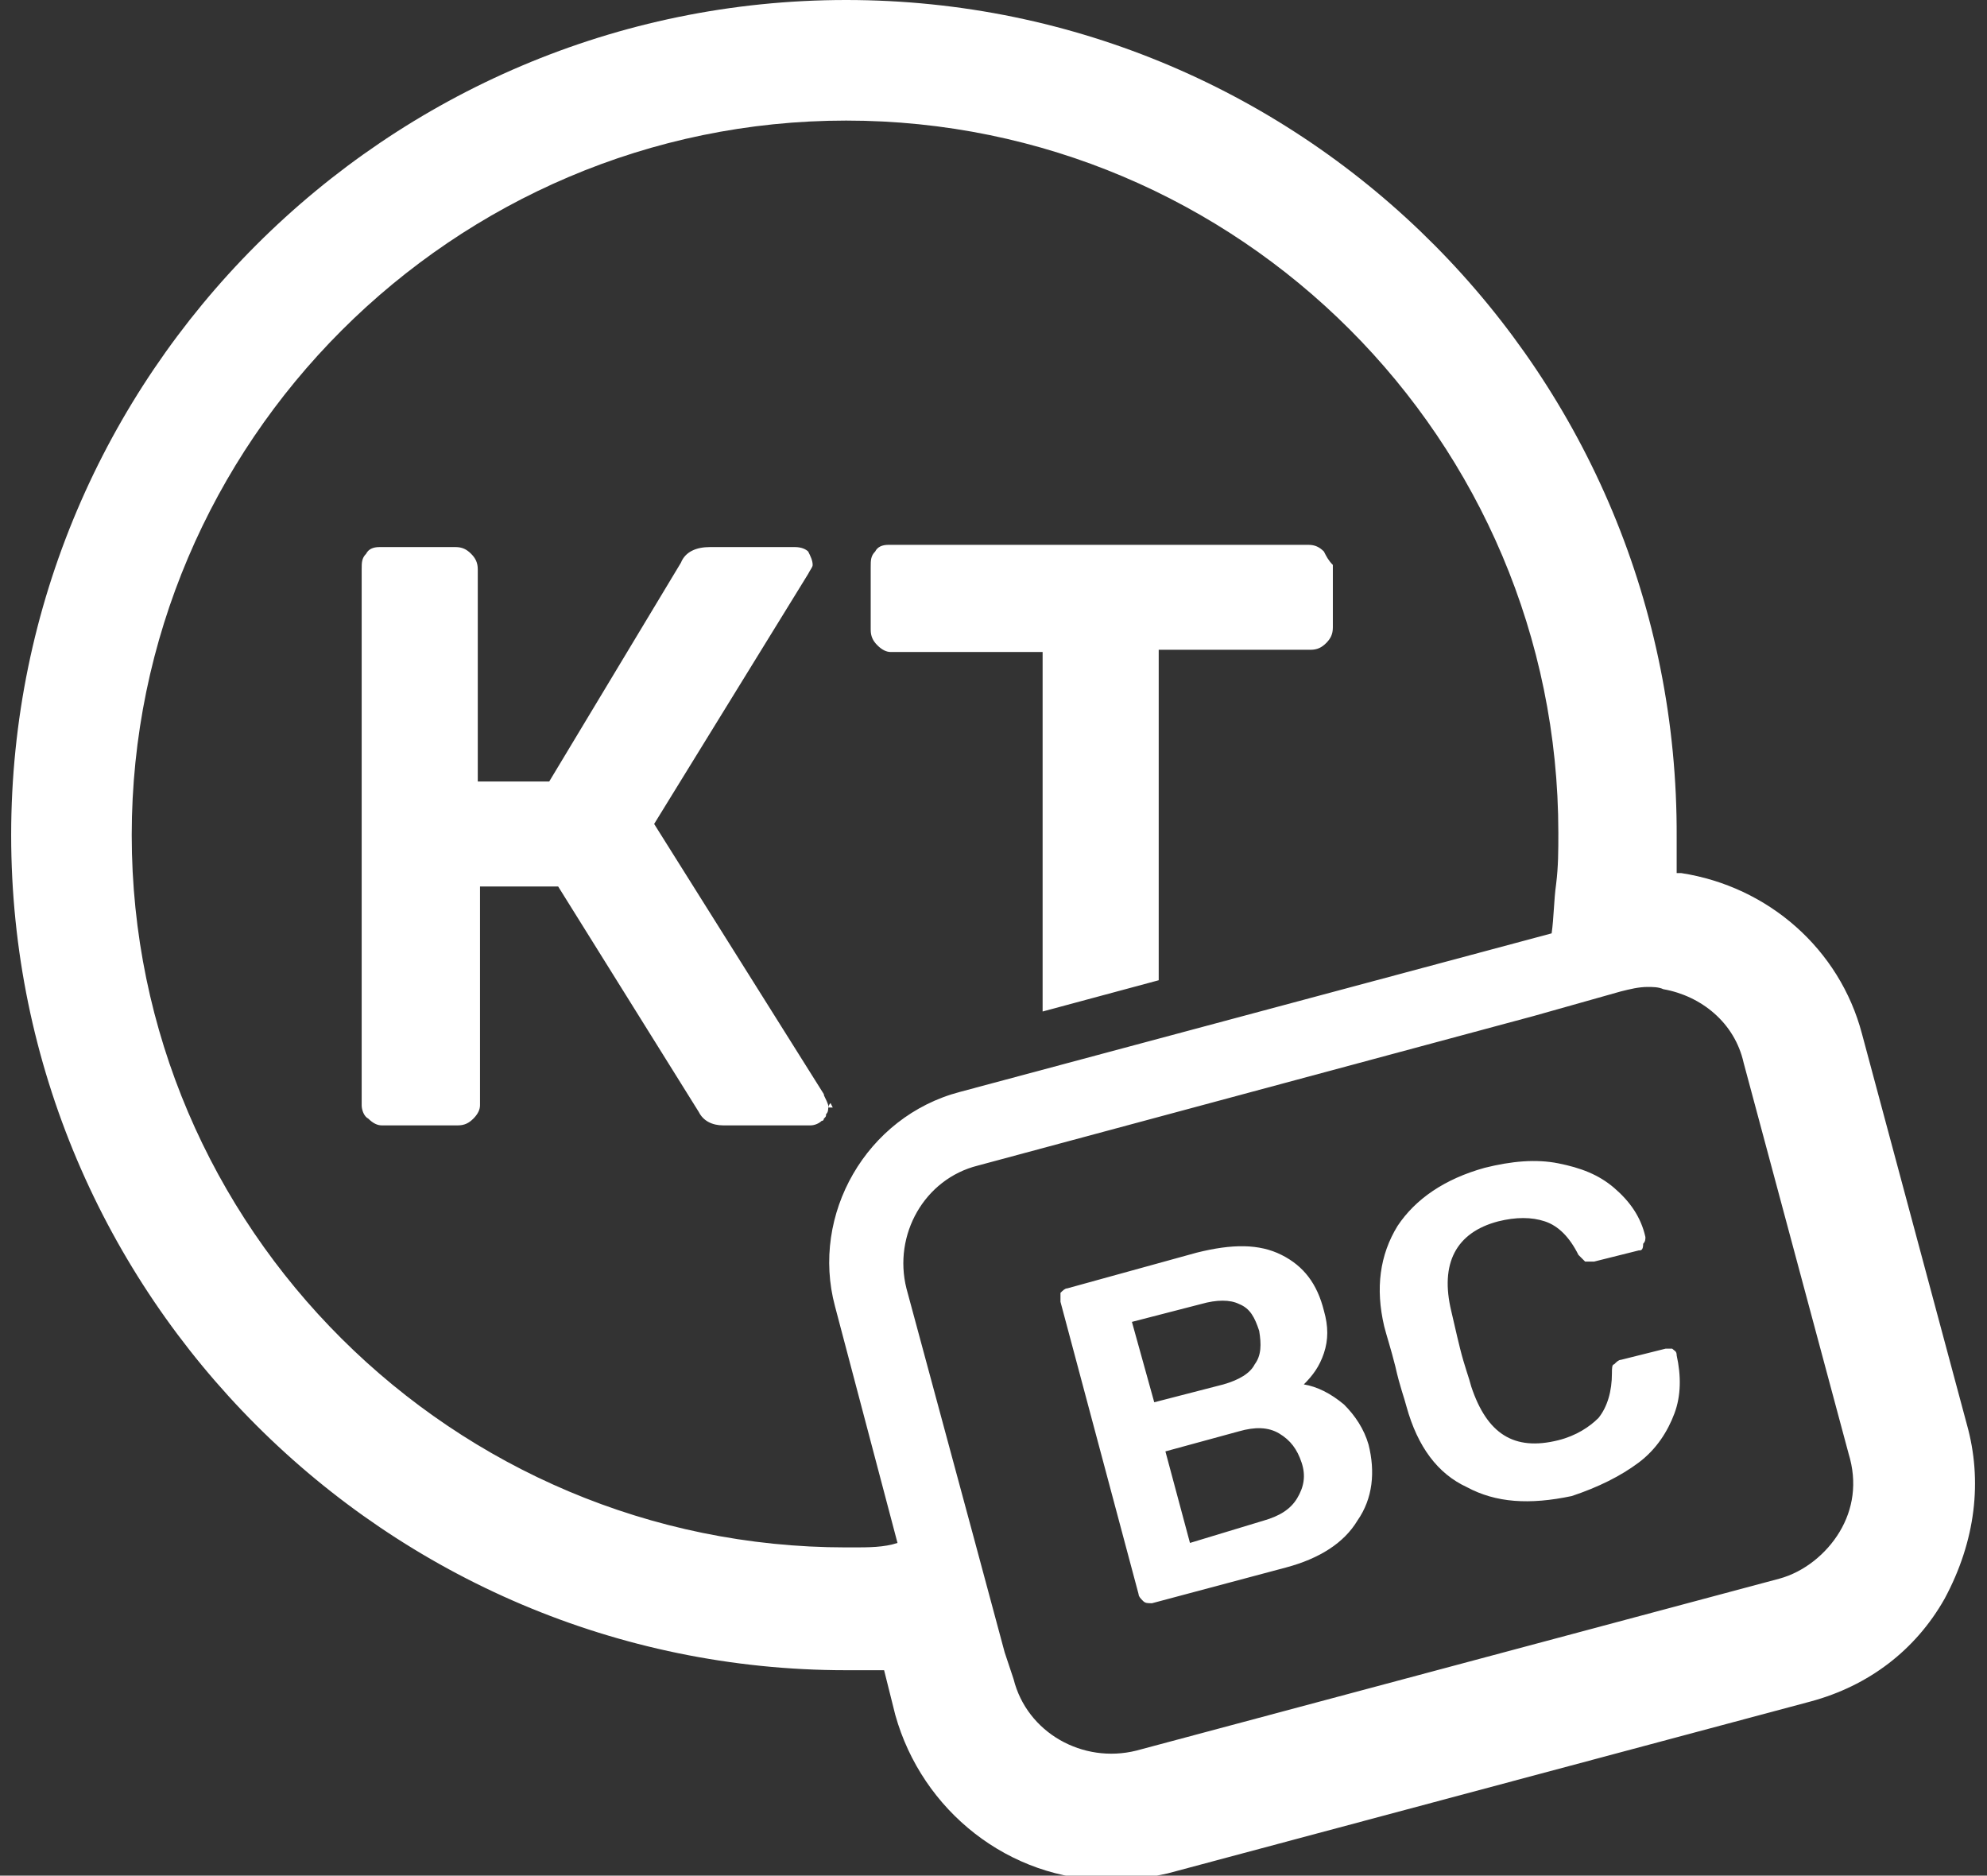 <?xml version="1.0" encoding="utf-8"?>
<!-- Generator: Adobe Illustrator 27.8.1, SVG Export Plug-In . SVG Version: 6.00 Build 0)  -->
<svg version="1.1" id="Слой_1" xmlns="http://www.w3.org/2000/svg" xmlns:xlink="http://www.w3.org/1999/xlink" x="0px" y="0px"
	 viewBox="0 0 89 84" style="enable-background:new 0 0 89 84;" xml:space="preserve">
<rect x="0" y="0" width="89" height="84" fill="#333333" stroke="none"/>
<style type="text/css">
	.st0{fill:#FFFFFF;}
</style>
<g>
	<path class="st0" d="M37.2,49.4c0,0-0.1,0.1-0.1,0.2h0.2L37.2,49.4z"/>
	<path class="st0" d="M36.7,50.1C36.7,50,36.7,50,36.7,50.1c0.1-0.1,0.2-0.2,0.2-0.3C36.8,49.9,36.7,50,36.7,50.1z"/>
	<path class="st0" d="M88.1,63.8l-4.7-17.5c-1-3.8-4.2-6.6-8.1-7.2c-0.1,0-0.1,0-0.2,0c0-0.5,0-1.1,0-1.6C75.2,16.8,58.5,0,37.9,0
		S0.5,16.8,0.5,37.4c0,20.6,16.8,37.4,37.4,37.4c0.6,0,1.2,0,1.7,0l0.5,2c1.2,4.3,5.1,7.4,9.6,7.4c0.9,0,1.7-0.1,2.6-0.3l28.8-7.7
		c2.6-0.7,4.7-2.3,6-4.6C88.5,69,88.8,66.3,88.1,63.8z M38.2,69.3h-0.3C20.3,69.3,5.9,55,5.9,37.4S20.3,5.4,37.9,5.4
		s31.9,14.3,31.9,31.9c0,0.8,0,1.5-0.1,2.3c-0.1,0.7-0.1,1.5-0.2,2.2L43,48.9c-4.2,1.1-6.7,5.5-5.6,9.6l2.8,10.6
		C39.6,69.3,38.9,69.3,38.2,69.3z M82.4,68.6c-0.6,1-1.6,1.8-2.7,2.1l-28.8,7.7c-2.4,0.6-4.9-0.8-5.5-3.2L45,74l-1.4-5.2l-3-11.1
		c-0.6-2.4,0.8-4.9,3.2-5.5l24.9-6.7l3.9-1.1c0.4-0.1,0.8-0.2,1.2-0.2c0.2,0,0.5,0,0.7,0.1c1.7,0.3,3.2,1.5,3.6,3.3l4.7,17.5
		C83.2,66.4,83,67.6,82.4,68.6z M36.9,49l-7.6-12.1l6.9-11.2c0.1-0.2,0.2-0.3,0.2-0.4c0-0.2-0.1-0.4-0.2-0.6
		c-0.1-0.1-0.3-0.2-0.6-0.2h-3.8c-0.6,0-1.1,0.2-1.3,0.7l-5.9,9.8l-3.2,0v-9.5c0-0.3-0.1-0.5-0.3-0.7c-0.2-0.2-0.4-0.3-0.7-0.3h-3.4
		c-0.3,0-0.5,0.1-0.6,0.3c-0.2,0.2-0.2,0.4-0.2,0.7v24c0,0.2,0.1,0.5,0.3,0.6c0.2,0.2,0.4,0.3,0.6,0.3h3.4c0.3,0,0.5-0.1,0.7-0.3
		c0.2-0.2,0.3-0.4,0.3-0.6v-9.8h3.5l6.3,10.1c0.2,0.4,0.6,0.6,1.1,0.6h3.9c0.2,0,0.4-0.1,0.5-0.2c0,0,0.1,0,0.1-0.1
		c0.1-0.1,0.1-0.1,0.1-0.2c0.1-0.1,0.1-0.2,0.1-0.4C37,49.2,36.9,49.1,36.9,49z M59.3,24.7c-0.2-0.2-0.4-0.3-0.7-0.3H39.8
		c-0.3,0-0.5,0.1-0.6,0.3c-0.2,0.2-0.2,0.4-0.2,0.7v2.8c0,0.3,0.1,0.5,0.3,0.7c0.2,0.2,0.4,0.3,0.6,0.3h6.8v16.1l5.2-1.4V29.1h6.8
		c0.3,0,0.5-0.1,0.7-0.3c0.2-0.2,0.3-0.4,0.3-0.7v-2.8C59.5,25.1,59.4,24.9,59.3,24.7z M51.2,71.7c-0.1-0.1-0.2-0.2-0.2-0.3
		l-3.5-13.1c0-0.1,0-0.3,0-0.4c0.1-0.1,0.2-0.2,0.3-0.2l5.8-1.6c1.6-0.4,2.8-0.4,3.8,0.1c1,0.5,1.6,1.3,1.9,2.5
		c0.2,0.7,0.2,1.3,0,1.9c-0.2,0.6-0.5,1-0.9,1.4c0.6,0.1,1.2,0.4,1.8,0.9c0.5,0.5,0.9,1.1,1.1,1.8c0.3,1.2,0.2,2.4-0.5,3.4
		c-0.6,1-1.7,1.7-3.2,2.1l-6,1.6C51.4,71.8,51.3,71.8,51.2,71.7z M54.8,62c0.7-0.2,1.2-0.5,1.4-0.9c0.3-0.4,0.3-0.9,0.2-1.5
		c-0.2-0.6-0.4-1-0.9-1.2c-0.4-0.2-1-0.2-1.7,0l-3.1,0.8l1,3.6L54.8,62z M56.6,68.1c0.7-0.2,1.2-0.5,1.5-1c0.3-0.5,0.4-1,0.2-1.6
		c-0.2-0.6-0.5-1-1-1.3c-0.5-0.3-1.1-0.3-1.8-0.1l-3.3,0.9l1.1,4.1L56.6,68.1z M65.7,66.6C64.4,66,63.5,64.8,63,63
		c-0.1-0.4-0.3-0.9-0.5-1.8c-0.2-0.8-0.4-1.4-0.5-1.8c-0.4-1.7-0.2-3.2,0.6-4.5c0.8-1.2,2.1-2.1,3.9-2.6c1.2-0.3,2.3-0.4,3.3-0.2
		c1,0.2,1.8,0.5,2.5,1.1c0.7,0.6,1.2,1.3,1.4,2.2l0,0c0,0.1,0,0.2-0.1,0.3C73.6,56,73.5,56,73.4,56l-2,0.5c-0.2,0-0.3,0-0.4,0
		c-0.1-0.1-0.2-0.2-0.3-0.3c-0.4-0.8-0.9-1.3-1.5-1.5c-0.6-0.2-1.3-0.2-2.1,0c-1.9,0.5-2.6,1.9-2.1,4c0.1,0.4,0.2,0.9,0.4,1.7
		c0.2,0.8,0.4,1.3,0.5,1.7c0.7,2.1,1.9,2.9,3.9,2.4c0.8-0.2,1.4-0.6,1.8-1c0.4-0.5,0.6-1.2,0.6-2c0-0.2,0-0.4,0.1-0.4
		c0.1-0.1,0.2-0.2,0.3-0.2l2-0.5c0.1,0,0.2,0,0.3,0c0.1,0.1,0.2,0.1,0.2,0.3c0.2,0.9,0.2,1.8-0.1,2.6c-0.3,0.8-0.8,1.6-1.6,2.2
		c-0.8,0.6-1.8,1.1-3,1.5C68.5,67.4,67,67.3,65.7,66.6z"/>
</g>
</svg>
